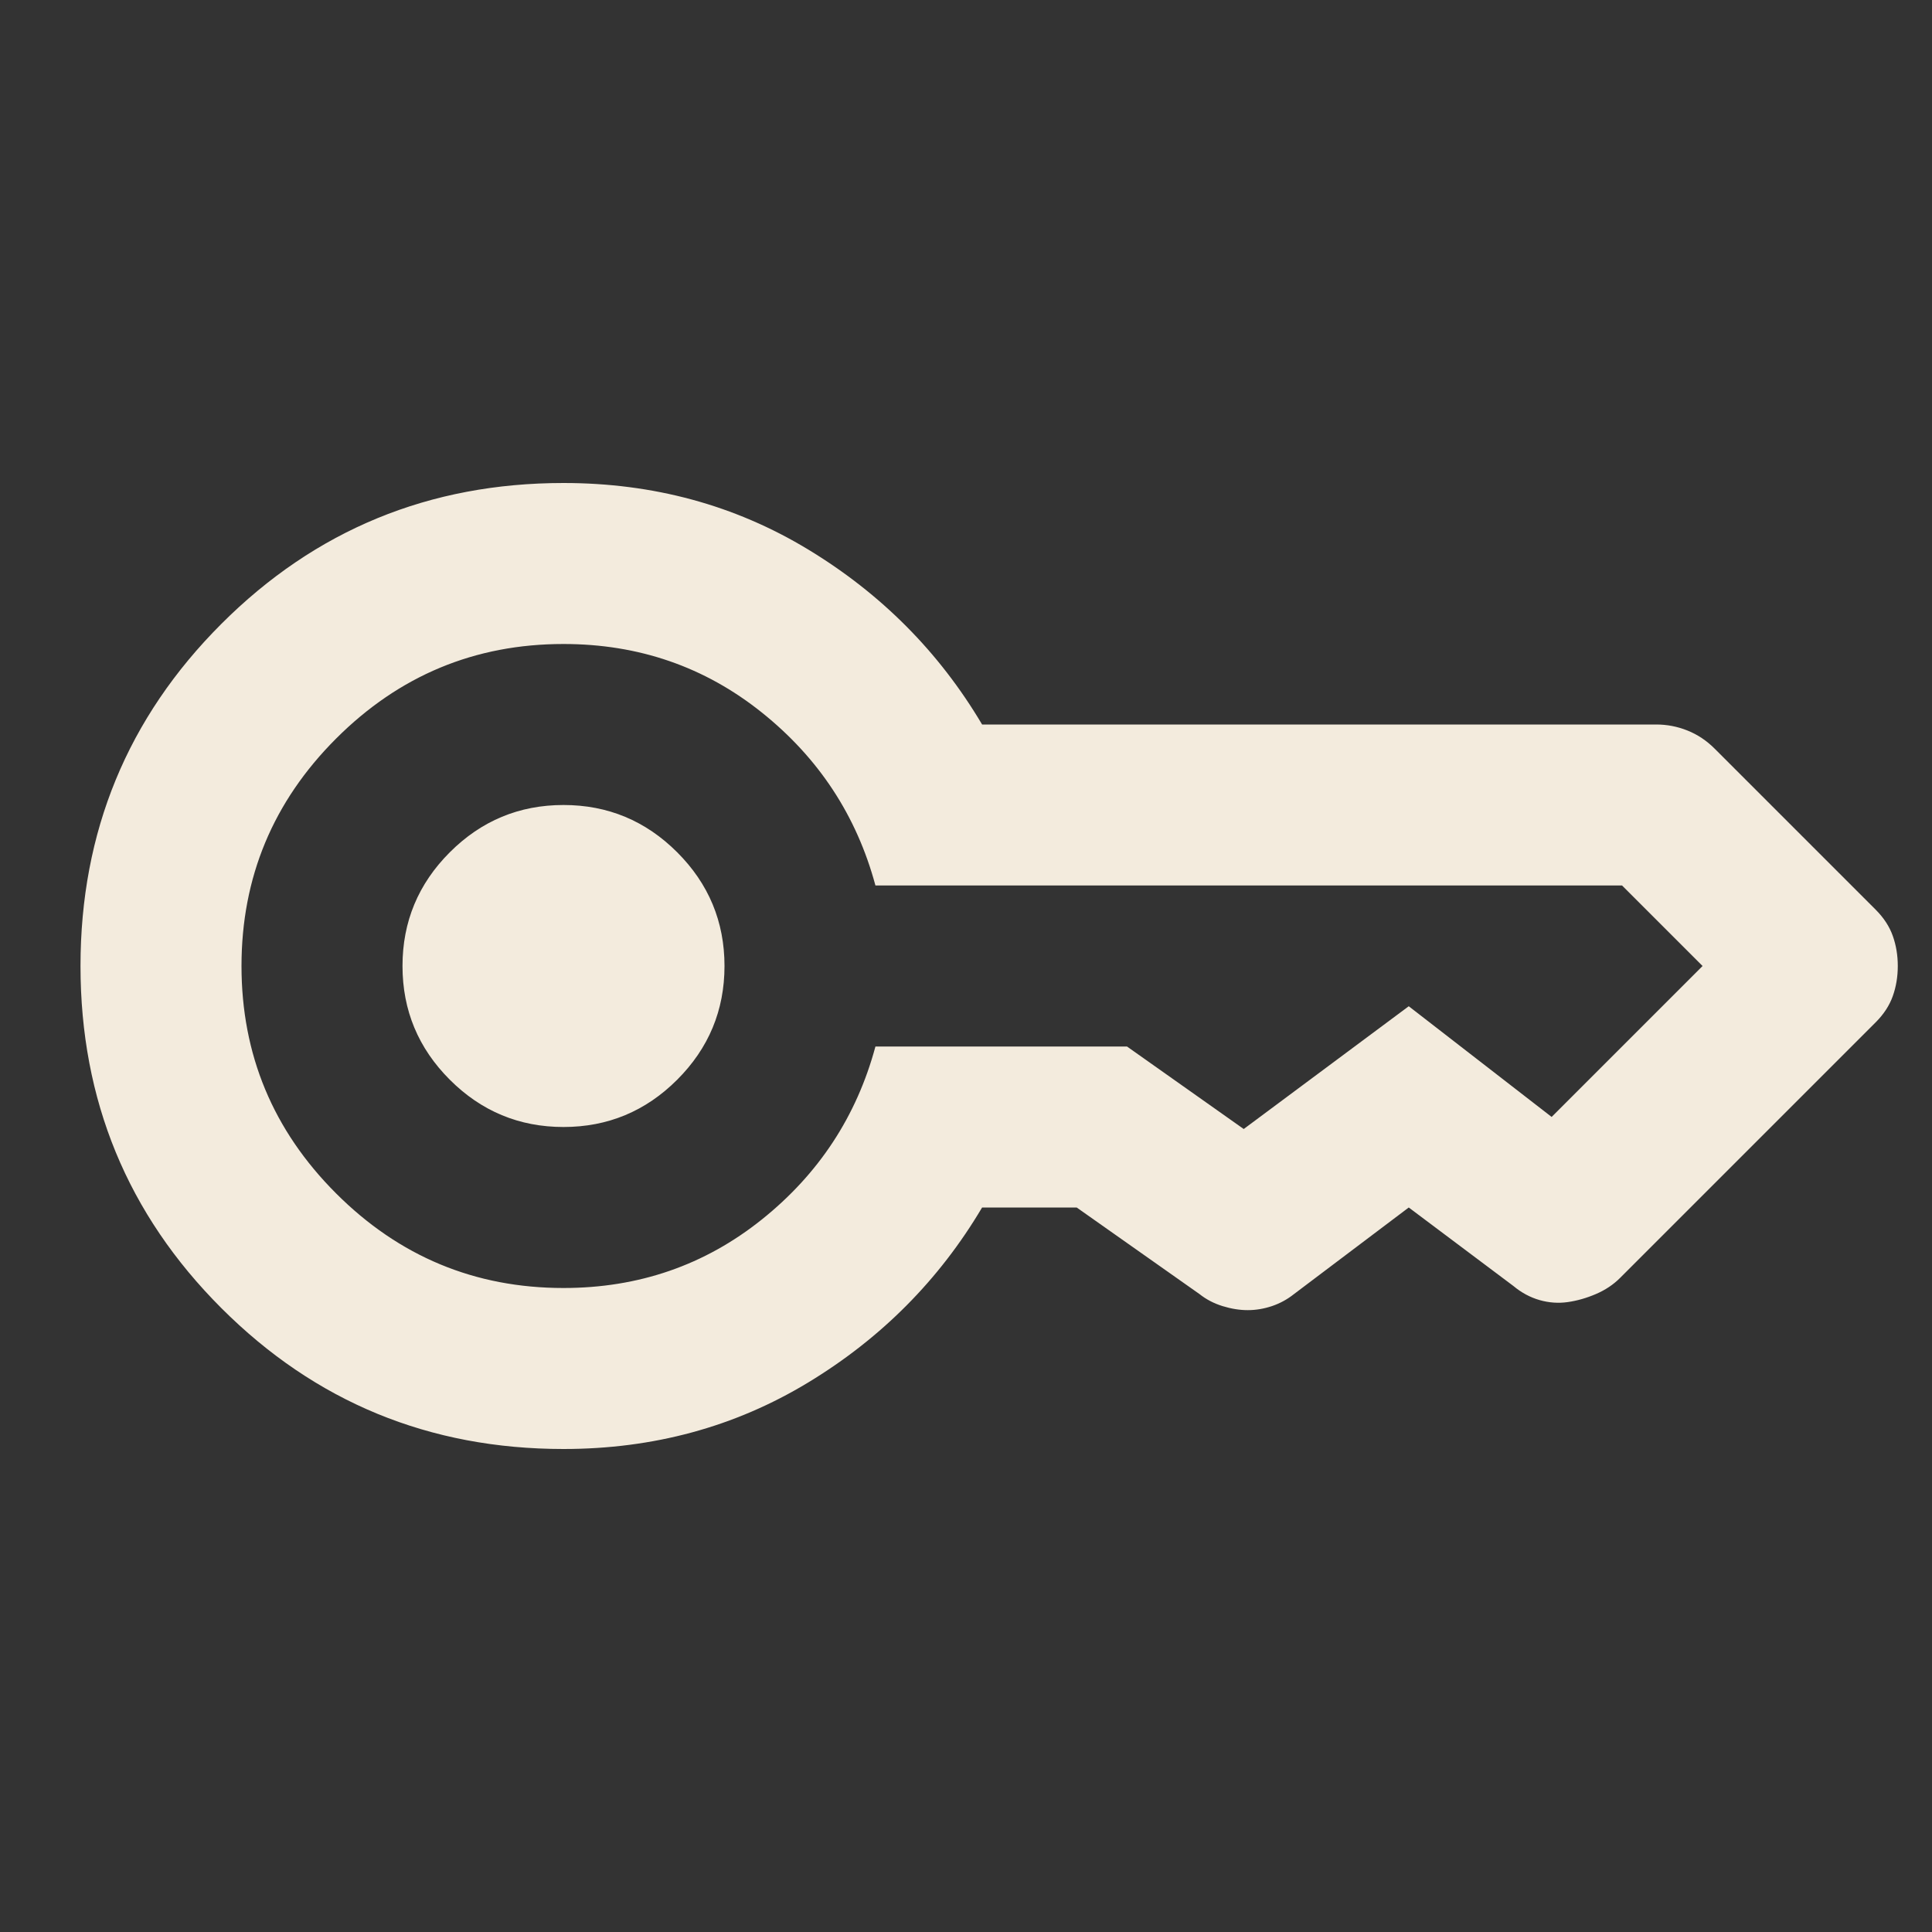 <svg width="48" height="48" viewBox="0 0 48 48" fill="none" xmlns="http://www.w3.org/2000/svg">
<rect x="0" y="0" width="48" height="48" fill="#333333" stroke="none"/>
<mask id="mask0_77_147" style="mask-type:alpha" maskUnits="userSpaceOnUse" x="0" y="0" width="48" height="48">
<rect width="48" height="48" fill="#D9D9D9"/>
</mask>
<g mask="url(#mask0_77_147)">
<path d="M14 28C12.9 28 11.958 27.608 11.175 26.825C10.392 26.042 10 25.1 10 24C10 22.9 10.392 21.958 11.175 21.175C11.958 20.392 12.9 20 14 20C15.1 20 16.042 20.392 16.825 21.175C17.608 21.958 18 22.9 18 24C18 25.1 17.608 26.042 16.825 26.825C16.042 27.608 15.1 28 14 28ZM14 36C10.667 36 7.833 34.833 5.5 32.5C3.167 30.167 2 27.333 2 24C2 20.667 3.167 17.833 5.5 15.5C7.833 13.167 10.667 12 14 12C16.233 12 18.258 12.55 20.075 13.65C21.892 14.75 23.333 16.2 24.4 18H41.15C41.417 18 41.675 18.05 41.925 18.15C42.175 18.25 42.4 18.4 42.6 18.6L46.6 22.6C46.8 22.8 46.942 23.017 47.025 23.25C47.108 23.483 47.15 23.733 47.15 24C47.15 24.267 47.108 24.517 47.025 24.75C46.942 24.983 46.8 25.2 46.6 25.4L40.25 31.75C40.083 31.917 39.883 32.05 39.65 32.15C39.417 32.25 39.183 32.317 38.95 32.35C38.717 32.383 38.483 32.367 38.25 32.3C38.017 32.233 37.8 32.117 37.6 31.95L35 30L32.15 32.15C31.983 32.283 31.8 32.383 31.6 32.45C31.4 32.517 31.2 32.55 31 32.55C30.8 32.55 30.592 32.517 30.375 32.45C30.158 32.383 29.967 32.283 29.8 32.15L26.75 30H24.4C23.333 31.8 21.892 33.25 20.075 34.35C18.258 35.45 16.233 36 14 36ZM14 32C15.867 32 17.508 31.433 18.925 30.3C20.342 29.167 21.283 27.733 21.75 26H28L30.9 28.05L35 25L38.55 27.75L42.3 24L40.3 22H21.75C21.283 20.267 20.342 18.833 18.925 17.7C17.508 16.567 15.867 16 14 16C11.8 16 9.917 16.783 8.35 18.35C6.783 19.917 6 21.8 6 24C6 26.2 6.783 28.083 8.35 29.65C9.917 31.217 11.8 32 14 32Z" fill="#F3EBDD"/>
</g>
</svg>
